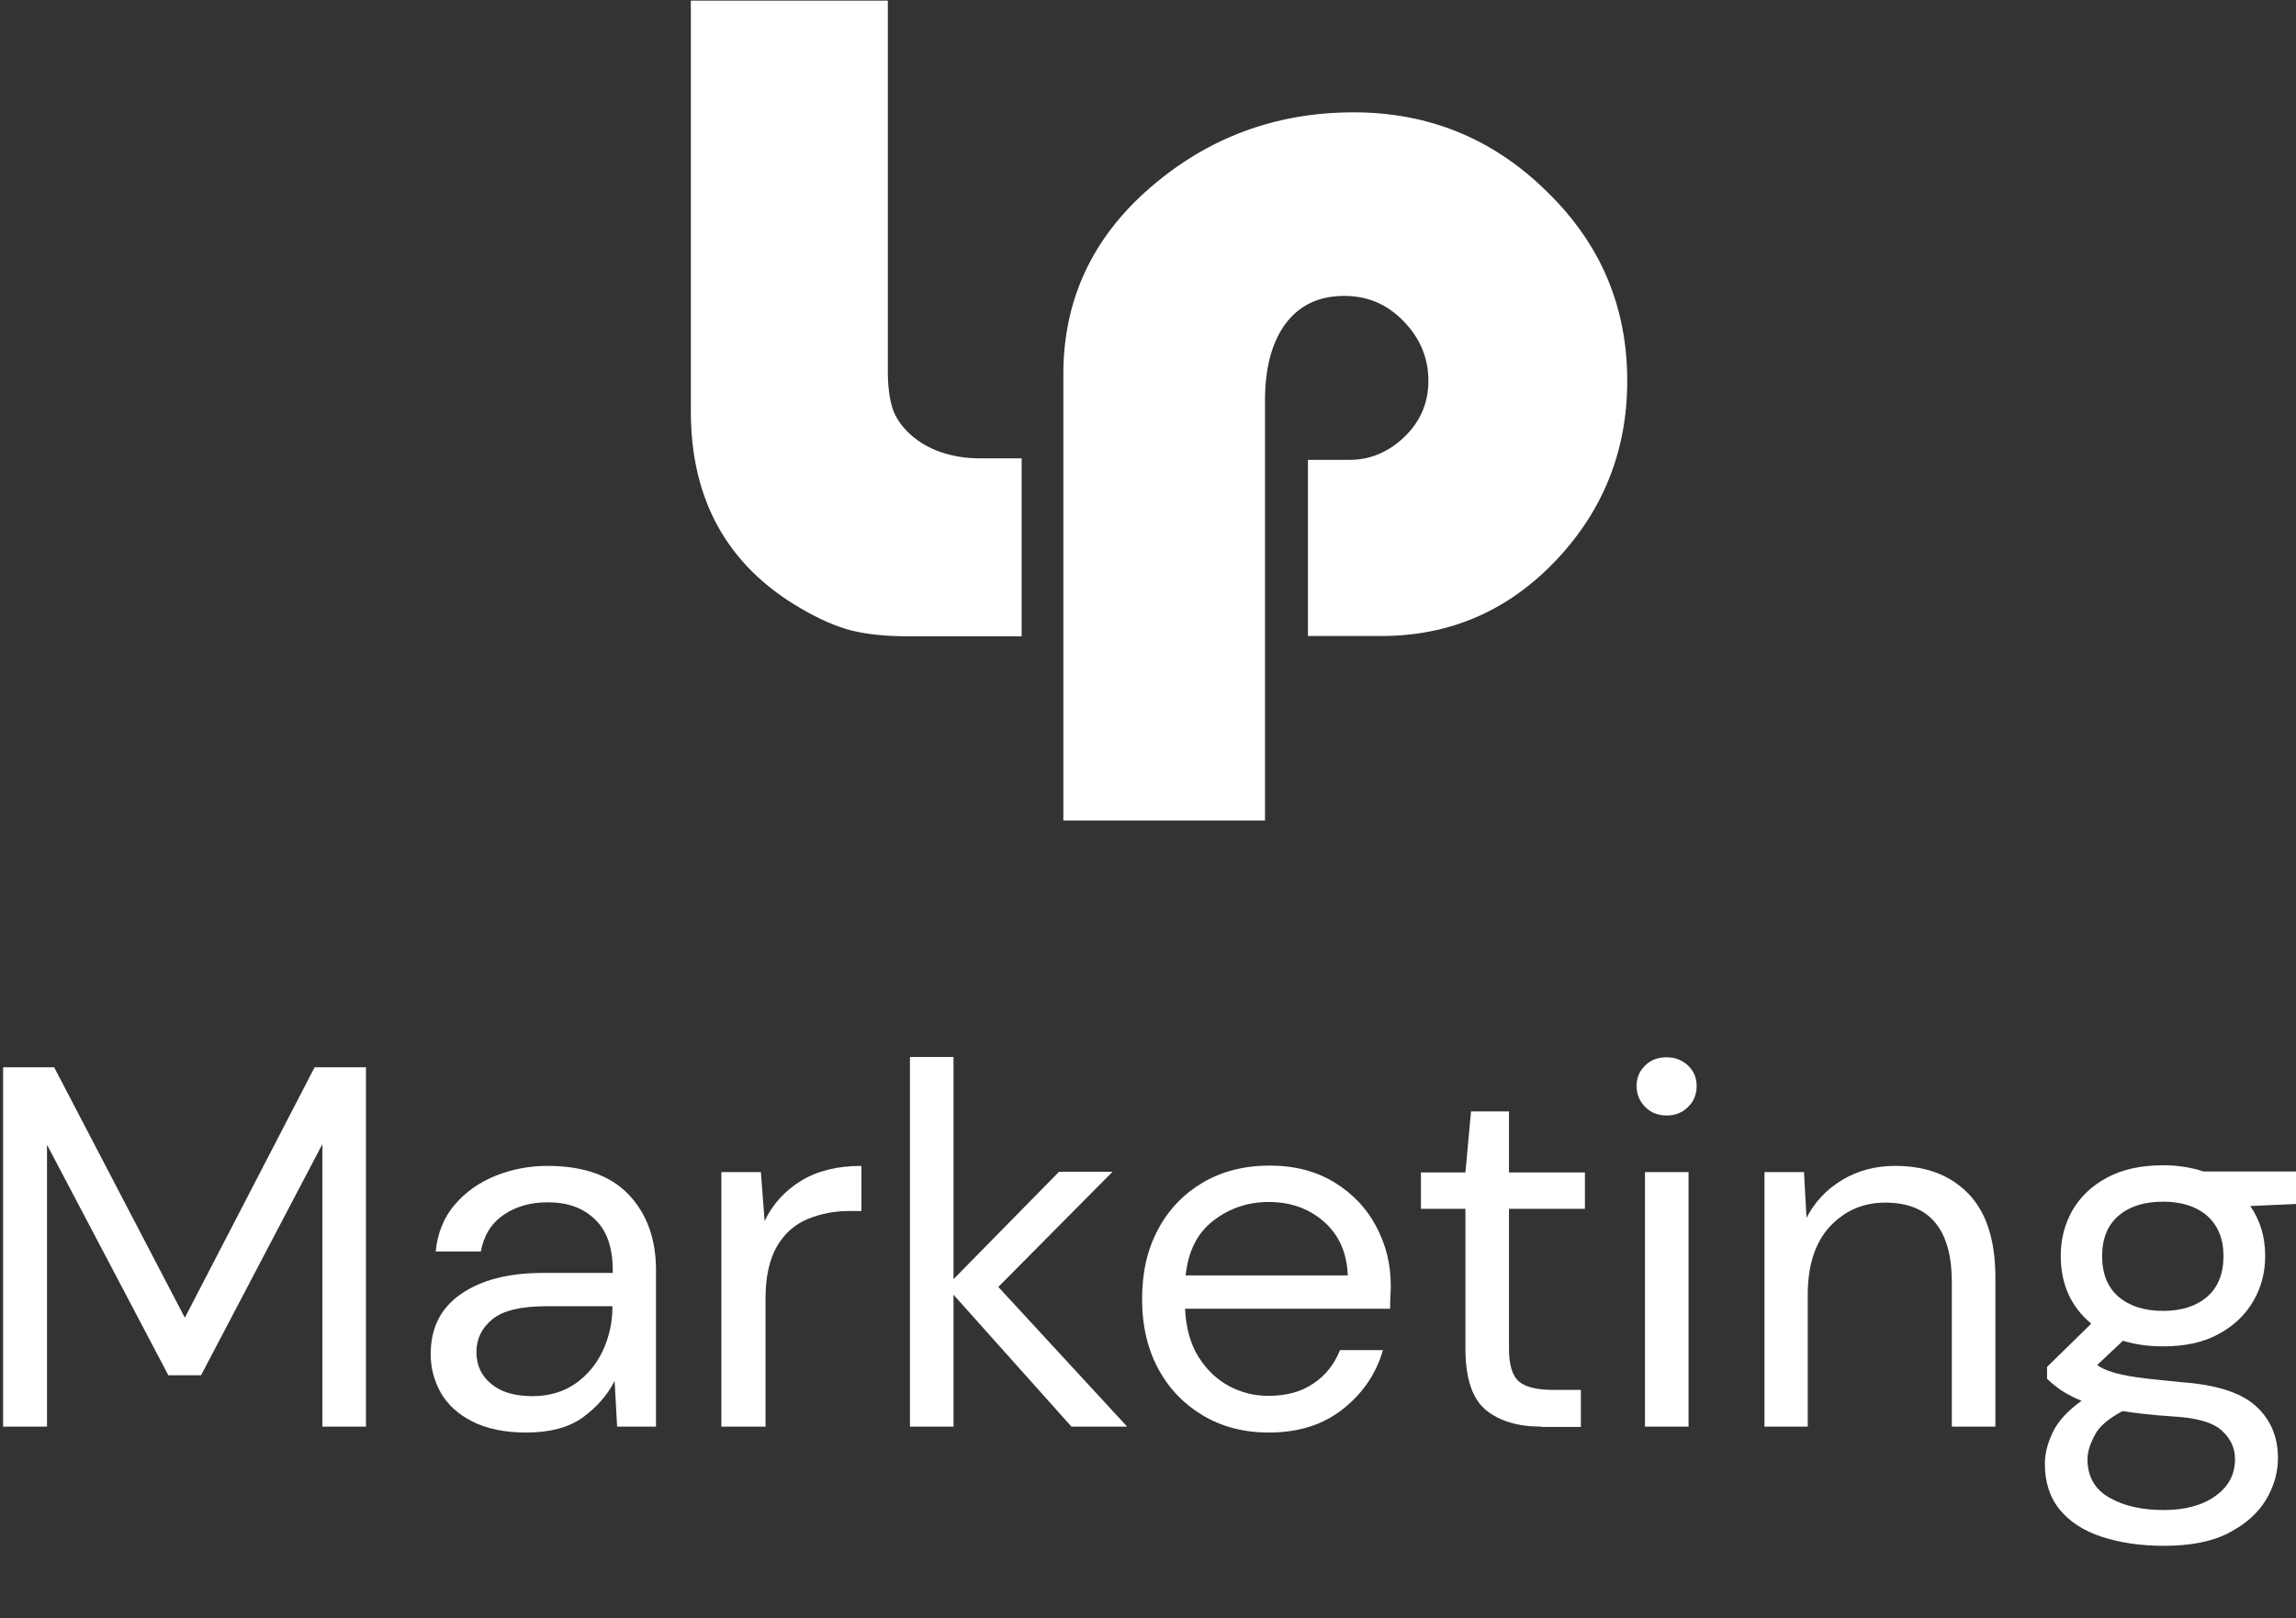 <?xml version="1.0" encoding="utf-8"?>
<!-- Generator: Adobe Illustrator 25.4.1, SVG Export Plug-In . SVG Version: 6.00 Build 0)  -->
<svg version="1.1" id="Layer_1" xmlns="http://www.w3.org/2000/svg" xmlns:xlink="http://www.w3.org/1999/xlink" x="0px" y="0px"
	 viewBox="0 0 73.78 52" style="enable-background:new 0 0 73.78 52;" xml:space="preserve">
<rect x="0" y="0" width="73.78" height="52" fill="#333333" stroke="none"/>
<style type="text/css">
	.st0{fill:#FFFFFF;}
</style>
<g>
	<path class="st0" d="M32.82,20.45h-3.6c-0.73,0-1.34-0.06-1.83-0.18c-0.49-0.12-1.05-0.36-1.68-0.73
		c-2.34-1.37-3.51-3.48-3.51-6.31V0.02h6.33v11.92c0,0.46,0.05,0.85,0.14,1.15c0.09,0.3,0.28,0.59,0.56,0.85
		c0.28,0.26,0.62,0.46,1,0.59c0.38,0.13,0.8,0.2,1.24,0.2h1.36V20.45z"/>
	<path class="st0" d="M52.29,12.24c0,2.24-0.77,4.17-2.3,5.78c-1.53,1.61-3.4,2.42-5.6,2.42h-2.36v-5.66h1.33
		c0.67,0,1.26-0.25,1.77-0.74c0.51-0.49,0.77-1.09,0.77-1.8c0-0.73-0.26-1.36-0.79-1.91c-0.53-0.55-1.16-0.82-1.91-0.82
		c-0.81,0-1.43,0.29-1.88,0.88c-0.44,0.59-0.67,1.41-0.67,2.48v13.5h-6.48V12.02c0-2.38,0.93-4.38,2.79-5.99
		c1.86-1.61,4.04-2.42,6.54-2.42c2.4,0,4.47,0.84,6.19,2.53C51.43,7.82,52.29,9.85,52.29,12.24z"/>
</g>
<g>
	<path class="st0" d="M0.1,45.85V34.3h1.64l4.2,8.05l4.17-8.05h1.65v11.55h-1.4v-9.08l-3.9,7.43H5.41l-3.9-7.41v9.06H0.1z"/>
	<path class="st0" d="M16.91,46.04c-0.69,0-1.26-0.12-1.72-0.35c-0.46-0.23-0.8-0.54-1.02-0.92c-0.22-0.39-0.33-0.8-0.33-1.25
		c0-0.84,0.32-1.48,0.97-1.93c0.65-0.45,1.52-0.68,2.64-0.68h2.24v-0.1c0-0.71-0.19-1.26-0.57-1.62c-0.38-0.37-0.88-0.55-1.52-0.55
		c-0.54,0-1.02,0.13-1.41,0.4c-0.4,0.27-0.64,0.66-0.74,1.18H14c0.06-0.59,0.26-1.09,0.61-1.5c0.35-0.41,0.79-0.72,1.31-0.93
		c0.52-0.21,1.08-0.32,1.67-0.32c1.16,0,2.03,0.31,2.61,0.92s0.88,1.42,0.88,2.43v5.03h-1.25l-0.08-1.47
		c-0.23,0.46-0.58,0.85-1.03,1.18C18.27,45.88,17.66,46.04,16.91,46.04z M17.12,44.87c0.53,0,0.99-0.14,1.38-0.41
		c0.38-0.27,0.68-0.63,0.88-1.07s0.3-0.9,0.3-1.39v-0.02h-2.12c-0.82,0-1.4,0.14-1.74,0.42c-0.34,0.28-0.51,0.63-0.51,1.05
		c0,0.43,0.16,0.77,0.48,1.03C16.1,44.74,16.54,44.87,17.12,44.87z"/>
	<path class="st0" d="M23.18,45.85v-8.18h1.27l0.12,1.57c0.26-0.54,0.65-0.97,1.17-1.29c0.52-0.32,1.17-0.48,1.94-0.48v1.45h-0.38
		c-0.49,0-0.94,0.09-1.35,0.26c-0.41,0.17-0.74,0.46-0.98,0.87c-0.24,0.41-0.37,0.97-0.37,1.68v4.12H23.18z"/>
	<path class="st0" d="M29.24,45.85V33.97h1.4v7.14l3.39-3.45h1.72l-3.67,3.7l4.14,4.49h-1.79l-3.79-4.24v4.24H29.24z"/>
	<path class="st0" d="M40.77,46.04c-0.79,0-1.49-0.18-2.1-0.54c-0.61-0.36-1.09-0.85-1.44-1.49c-0.35-0.64-0.53-1.39-0.53-2.26
		c0-0.86,0.17-1.61,0.52-2.25c0.34-0.64,0.83-1.14,1.44-1.5c0.62-0.36,1.33-0.54,2.14-0.54c0.8,0,1.49,0.18,2.08,0.54
		s1.03,0.83,1.34,1.41c0.31,0.58,0.47,1.21,0.47,1.88c0,0.12,0,0.24-0.01,0.36c-0.01,0.12-0.01,0.26-0.01,0.41h-6.59
		c0.03,0.63,0.18,1.15,0.44,1.56s0.59,0.72,0.98,0.93c0.4,0.21,0.81,0.31,1.26,0.31c0.58,0,1.06-0.13,1.45-0.4
		c0.39-0.26,0.67-0.62,0.85-1.07h1.38c-0.22,0.76-0.65,1.39-1.28,1.89S41.75,46.04,40.77,46.04z M40.77,38.63
		c-0.67,0-1.26,0.2-1.78,0.6c-0.52,0.4-0.81,0.99-0.89,1.76h5.21c-0.03-0.74-0.29-1.31-0.77-1.73
		C42.06,38.84,41.47,38.63,40.77,38.63z"/>
	<path class="st0" d="M49.53,45.85c-0.76,0-1.35-0.18-1.79-0.54c-0.43-0.36-0.65-1.02-0.65-1.96v-4.5h-1.43v-1.17h1.43l0.18-1.96
		h1.22v1.96h2.44v1.17h-2.44v4.5c0,0.52,0.11,0.87,0.32,1.05c0.21,0.18,0.58,0.27,1.12,0.27h0.87v1.19H49.53z"/>
	<path class="st0" d="M53.56,35.85c-0.28,0-0.51-0.09-0.69-0.27c-0.18-0.18-0.28-0.41-0.28-0.68c0-0.26,0.09-0.48,0.28-0.66
		c0.18-0.18,0.41-0.26,0.69-0.26c0.27,0,0.49,0.09,0.68,0.26c0.19,0.18,0.28,0.4,0.28,0.66c0,0.27-0.09,0.5-0.28,0.68
		C54.06,35.76,53.83,35.85,53.56,35.85z M52.86,45.85v-8.18h1.4v8.18H52.86z"/>
	<path class="st0" d="M56.7,45.85v-8.18h1.27l0.08,1.47c0.27-0.52,0.65-0.92,1.15-1.22s1.07-0.45,1.7-0.45
		c0.98,0,1.76,0.29,2.34,0.88s0.88,1.49,0.88,2.71v4.79h-1.4v-4.64c0-1.7-0.71-2.56-2.14-2.56c-0.71,0-1.3,0.26-1.78,0.77
		c-0.47,0.51-0.71,1.24-0.71,2.19v4.24H56.7z"/>
	<path class="st0" d="M69.51,43.27c-0.47,0-0.9-0.06-1.29-0.18l-0.83,0.78c0.12,0.09,0.28,0.16,0.46,0.22
		c0.18,0.06,0.45,0.12,0.79,0.17c0.34,0.05,0.83,0.1,1.45,0.16c1.11,0.08,1.91,0.33,2.39,0.76c0.48,0.43,0.72,0.99,0.72,1.68
		c0,0.47-0.13,0.92-0.39,1.35c-0.26,0.43-0.66,0.78-1.2,1.06s-1.23,0.41-2.08,0.41c-0.75,0-1.41-0.1-1.99-0.29s-1.03-0.48-1.35-0.87
		s-0.48-0.88-0.48-1.48c0-0.31,0.08-0.64,0.25-1c0.17-0.36,0.48-0.7,0.93-1.02c-0.25-0.1-0.45-0.21-0.63-0.32
		c-0.17-0.12-0.33-0.24-0.48-0.39v-0.38l1.42-1.39c-0.66-0.55-0.98-1.28-0.98-2.18c0-0.54,0.13-1.03,0.38-1.47
		c0.26-0.44,0.63-0.79,1.12-1.05c0.49-0.26,1.08-0.39,1.79-0.39c0.48,0,0.91,0.07,1.3,0.2h3.05v1.04l-1.55,0.07
		c0.32,0.46,0.48,1,0.48,1.6c0,0.54-0.13,1.03-0.39,1.47s-0.63,0.79-1.12,1.05C70.81,43.14,70.22,43.27,69.51,43.27z M67.08,46.9
		c0,0.55,0.23,0.96,0.7,1.23s1.05,0.4,1.75,0.4c0.69,0,1.24-0.15,1.66-0.45c0.42-0.3,0.63-0.69,0.63-1.19
		c0-0.35-0.14-0.66-0.43-0.92c-0.29-0.26-0.82-0.41-1.6-0.45c-0.61-0.04-1.14-0.1-1.58-0.17c-0.46,0.24-0.76,0.5-0.9,0.78
		C67.15,46.43,67.08,46.68,67.08,46.9z M69.51,42.13c0.59,0,1.06-0.15,1.41-0.45c0.35-0.3,0.53-0.74,0.53-1.31
		c0-0.56-0.18-0.99-0.53-1.3c-0.35-0.3-0.82-0.45-1.41-0.45c-0.6,0-1.08,0.15-1.43,0.45c-0.35,0.3-0.53,0.73-0.53,1.3
		c0,0.57,0.18,1.01,0.53,1.31C68.44,41.98,68.91,42.13,69.51,42.13z"/>
</g>
</svg>
